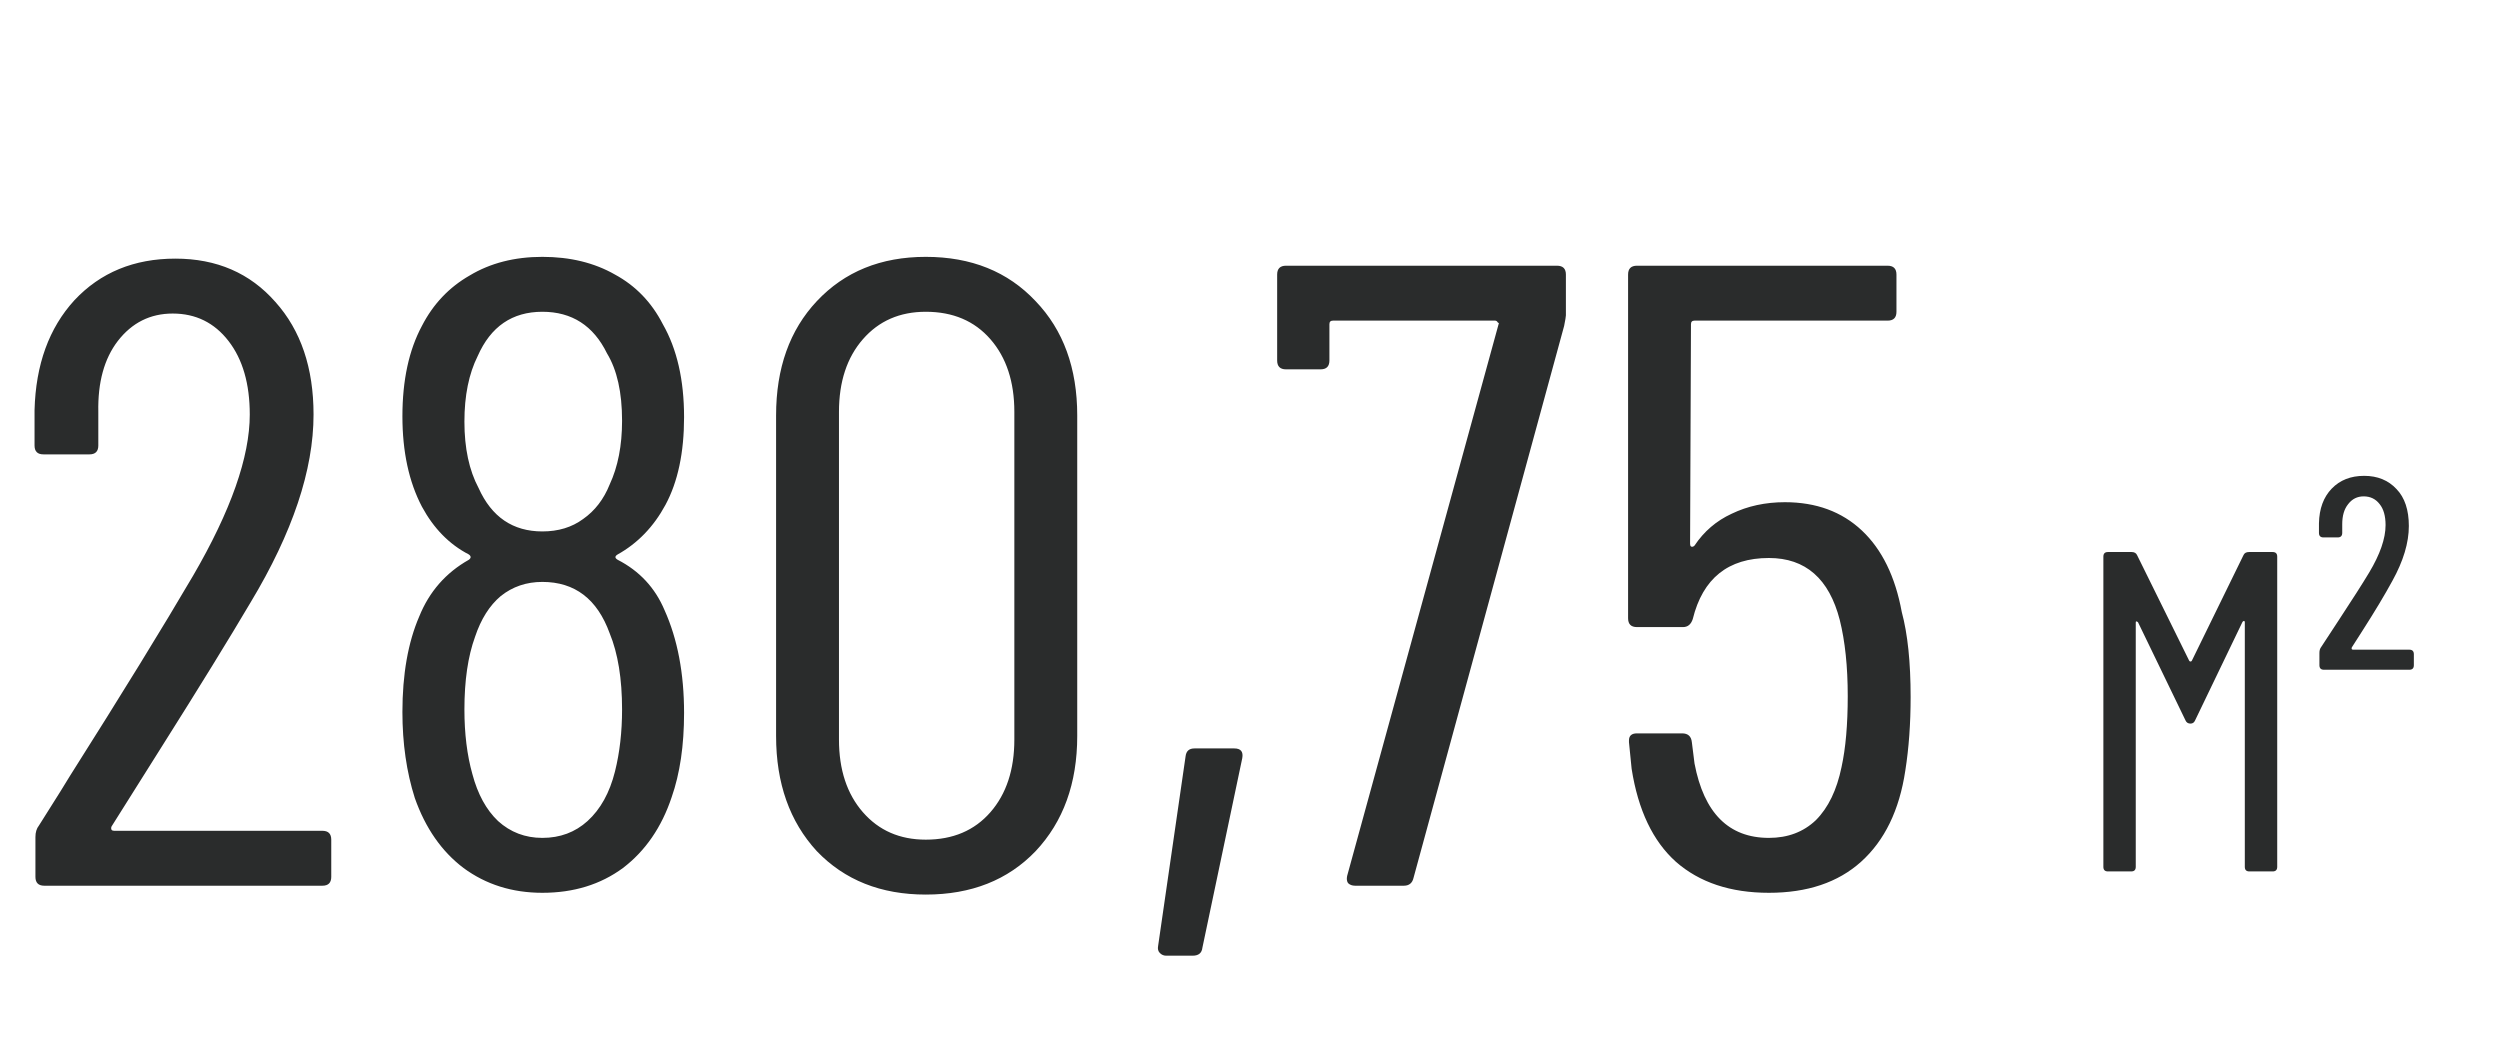 <?xml version="1.0" encoding="UTF-8"?> <svg xmlns="http://www.w3.org/2000/svg" width="175" height="74" viewBox="0 0 175 74" fill="none"><path d="M7.812 57.846C7.771 57.929 7.771 58.011 7.812 58.094C7.853 58.135 7.915 58.156 7.998 58.156H22.568C22.981 58.156 23.188 58.363 23.188 58.776V61.38C23.188 61.793 22.981 62 22.568 62H3.1C2.687 62 2.48 61.793 2.48 61.38V58.59C2.48 58.259 2.563 57.991 2.728 57.784C4.009 55.759 4.733 54.601 4.898 54.312C8.535 48.567 11.408 43.896 13.516 40.3C16.161 35.753 17.484 31.992 17.484 29.016C17.484 26.867 16.988 25.151 15.996 23.87C15.004 22.589 13.702 21.948 12.09 21.948C10.519 21.948 9.238 22.589 8.246 23.87C7.295 25.11 6.841 26.763 6.882 28.83V31.186C6.882 31.599 6.675 31.806 6.262 31.806H3.038C2.625 31.806 2.418 31.599 2.418 31.186V28.706C2.501 25.523 3.431 22.961 5.208 21.018C7.027 19.075 9.383 18.104 12.276 18.104C15.169 18.104 17.505 19.117 19.282 21.142C21.059 23.126 21.948 25.751 21.948 29.016C21.948 32.901 20.481 37.283 17.546 42.16C16.058 44.681 13.971 48.071 11.284 52.328L7.812 57.846ZM43.235 38.812C43.029 38.936 43.029 39.06 43.235 39.184C44.765 39.969 45.86 41.147 46.521 42.718C47.431 44.743 47.885 47.141 47.885 49.91C47.885 52.183 47.596 54.147 47.017 55.8C46.315 57.908 45.178 59.561 43.607 60.76C42.037 61.917 40.156 62.496 37.965 62.496C35.857 62.496 34.018 61.917 32.447 60.76C30.918 59.603 29.781 57.97 29.037 55.862C28.459 54.043 28.169 52.039 28.169 49.848C28.169 47.203 28.562 44.971 29.347 43.152C30.05 41.416 31.207 40.093 32.819 39.184C32.985 39.06 32.985 38.936 32.819 38.812C31.455 38.109 30.36 36.993 29.533 35.464C28.624 33.728 28.169 31.62 28.169 29.14C28.169 26.619 28.624 24.511 29.533 22.816C30.319 21.287 31.435 20.109 32.881 19.282C34.328 18.414 36.023 17.98 37.965 17.98C39.908 17.98 41.603 18.393 43.049 19.22C44.496 20.005 45.612 21.163 46.397 22.692C47.389 24.428 47.885 26.598 47.885 29.202C47.885 31.682 47.451 33.728 46.583 35.34C45.757 36.869 44.641 38.027 43.235 38.812ZM33.439 24.924C32.819 26.164 32.509 27.693 32.509 29.512C32.509 31.372 32.84 32.922 33.501 34.162C34.411 36.187 35.899 37.2 37.965 37.2C39.081 37.2 40.032 36.911 40.817 36.332C41.644 35.753 42.264 34.947 42.677 33.914C43.256 32.674 43.545 31.186 43.545 29.45C43.545 27.466 43.194 25.895 42.491 24.738C41.541 22.795 40.032 21.824 37.965 21.824C35.857 21.824 34.349 22.857 33.439 24.924ZM43.049 54.002C43.38 52.679 43.545 51.233 43.545 49.662C43.545 47.513 43.256 45.735 42.677 44.33C41.809 41.933 40.239 40.734 37.965 40.734C36.849 40.734 35.878 41.065 35.051 41.726C34.266 42.387 33.667 43.338 33.253 44.578C32.757 45.942 32.509 47.637 32.509 49.662C32.509 51.357 32.695 52.865 33.067 54.188C33.439 55.593 34.039 56.689 34.865 57.474C35.733 58.259 36.767 58.652 37.965 58.652C39.205 58.652 40.259 58.259 41.127 57.474C42.037 56.647 42.677 55.49 43.049 54.002ZM64.804 62.62C61.662 62.62 59.12 61.607 57.178 59.582C55.276 57.515 54.326 54.829 54.326 51.522V29.078C54.326 25.771 55.276 23.105 57.178 21.08C59.12 19.013 61.662 17.98 64.804 17.98C67.986 17.98 70.549 19.013 72.492 21.08C74.434 23.105 75.406 25.771 75.406 29.078V51.522C75.406 54.829 74.434 57.515 72.492 59.582C70.549 61.607 67.986 62.62 64.804 62.62ZM64.804 58.776C66.705 58.776 68.214 58.135 69.33 56.854C70.446 55.573 71.004 53.878 71.004 51.77V28.83C71.004 26.722 70.446 25.027 69.33 23.746C68.214 22.465 66.705 21.824 64.804 21.824C62.985 21.824 61.518 22.465 60.402 23.746C59.286 25.027 58.728 26.722 58.728 28.83V51.77C58.728 53.878 59.286 55.573 60.402 56.854C61.518 58.135 62.985 58.776 64.804 58.776ZM81.626 66.898C81.461 66.898 81.316 66.836 81.192 66.712C81.068 66.588 81.027 66.423 81.068 66.216L82.99 52.948C83.032 52.576 83.238 52.39 83.61 52.39H86.4C86.855 52.39 87.041 52.617 86.958 53.072L84.168 66.34C84.127 66.712 83.9 66.898 83.486 66.898H81.626ZM94.857 62C94.65 62 94.485 61.938 94.361 61.814C94.278 61.69 94.257 61.525 94.299 61.318L104.901 22.692C104.942 22.651 104.921 22.609 104.839 22.568C104.797 22.485 104.735 22.444 104.653 22.444H93.307C93.141 22.444 93.059 22.527 93.059 22.692V25.234C93.059 25.647 92.852 25.854 92.439 25.854H90.021C89.607 25.854 89.401 25.647 89.401 25.234V19.22C89.401 18.807 89.607 18.6 90.021 18.6H108.993C109.406 18.6 109.613 18.807 109.613 19.22V22.072C109.613 22.155 109.571 22.403 109.489 22.816L98.949 61.442C98.866 61.814 98.639 62 98.267 62H94.857ZM133.124 42.842C133.537 44.371 133.744 46.355 133.744 48.794C133.744 50.654 133.62 52.369 133.372 53.94C132.958 56.709 131.925 58.838 130.272 60.326C128.66 61.773 126.51 62.496 123.824 62.496C121.137 62.496 118.967 61.773 117.314 60.326C115.702 58.879 114.668 56.709 114.214 53.816L114.028 51.956V51.832C114.028 51.501 114.214 51.336 114.586 51.336H117.748C118.161 51.336 118.388 51.543 118.43 51.956L118.616 53.444C119.277 56.916 121.013 58.652 123.824 58.652C125.146 58.652 126.242 58.239 127.11 57.412C127.978 56.544 128.577 55.304 128.908 53.692C129.197 52.369 129.342 50.716 129.342 48.732C129.342 46.665 129.156 44.888 128.784 43.4C128.04 40.507 126.386 39.06 123.824 39.06C120.972 39.06 119.194 40.486 118.492 43.338C118.368 43.71 118.14 43.896 117.81 43.896H114.586C114.172 43.896 113.966 43.689 113.966 43.276V19.22C113.966 18.807 114.172 18.6 114.586 18.6H132.132C132.545 18.6 132.752 18.807 132.752 19.22V21.824C132.752 22.237 132.545 22.444 132.132 22.444H118.616C118.45 22.444 118.368 22.527 118.368 22.692L118.306 38.068C118.306 38.151 118.326 38.213 118.368 38.254C118.45 38.295 118.533 38.275 118.616 38.192C119.277 37.2 120.145 36.456 121.22 35.96C122.336 35.423 123.576 35.154 124.94 35.154C127.13 35.154 128.928 35.815 130.334 37.138C131.739 38.461 132.669 40.362 133.124 42.842Z" fill="#2A2C2C"></path><path d="M157.041 38.866C157.105 38.717 157.233 38.642 157.424 38.642H159.085C159.298 38.642 159.405 38.749 159.405 38.962V60.681C159.405 60.894 159.298 61 159.085 61H157.456C157.243 61 157.137 60.894 157.137 60.681V43.561C157.137 43.497 157.116 43.465 157.073 43.465C157.052 43.465 157.02 43.487 156.977 43.529L153.656 50.428C153.592 50.577 153.485 50.652 153.336 50.652C153.166 50.652 153.049 50.577 152.985 50.428L149.663 43.561C149.621 43.519 149.578 43.497 149.535 43.497C149.514 43.497 149.503 43.529 149.503 43.593V60.681C149.503 60.894 149.397 61 149.184 61H147.555C147.342 61 147.236 60.894 147.236 60.681V38.962C147.236 38.749 147.342 38.642 147.555 38.642H149.216C149.408 38.642 149.535 38.717 149.599 38.866L153.24 46.244C153.262 46.287 153.294 46.308 153.336 46.308C153.379 46.308 153.411 46.287 153.432 46.244L157.041 38.866ZM162.678 46.883C162.465 46.883 162.359 46.776 162.359 46.563V45.701C162.359 45.531 162.401 45.392 162.486 45.286L163.7 43.433C164.679 41.943 165.393 40.825 165.84 40.08C166.606 38.802 166.99 37.695 166.99 36.758C166.99 36.119 166.851 35.63 166.575 35.289C166.298 34.927 165.925 34.746 165.457 34.746C165.01 34.746 164.648 34.927 164.371 35.289C164.094 35.63 163.956 36.098 163.956 36.694V37.301C163.956 37.514 163.849 37.62 163.636 37.62H162.646C162.433 37.62 162.327 37.514 162.327 37.301V36.63C162.348 35.608 162.646 34.799 163.221 34.203C163.796 33.607 164.552 33.309 165.489 33.309C166.426 33.309 167.181 33.617 167.756 34.235C168.331 34.831 168.619 35.693 168.619 36.822C168.619 37.993 168.235 39.271 167.469 40.655C166.937 41.634 166.234 42.805 165.361 44.168L164.626 45.318C164.605 45.36 164.605 45.403 164.626 45.446C164.648 45.467 164.679 45.477 164.722 45.477H168.651C168.864 45.477 168.97 45.584 168.97 45.797V46.563C168.97 46.776 168.864 46.883 168.651 46.883H162.678Z" fill="#2A2C2C"></path></svg> 